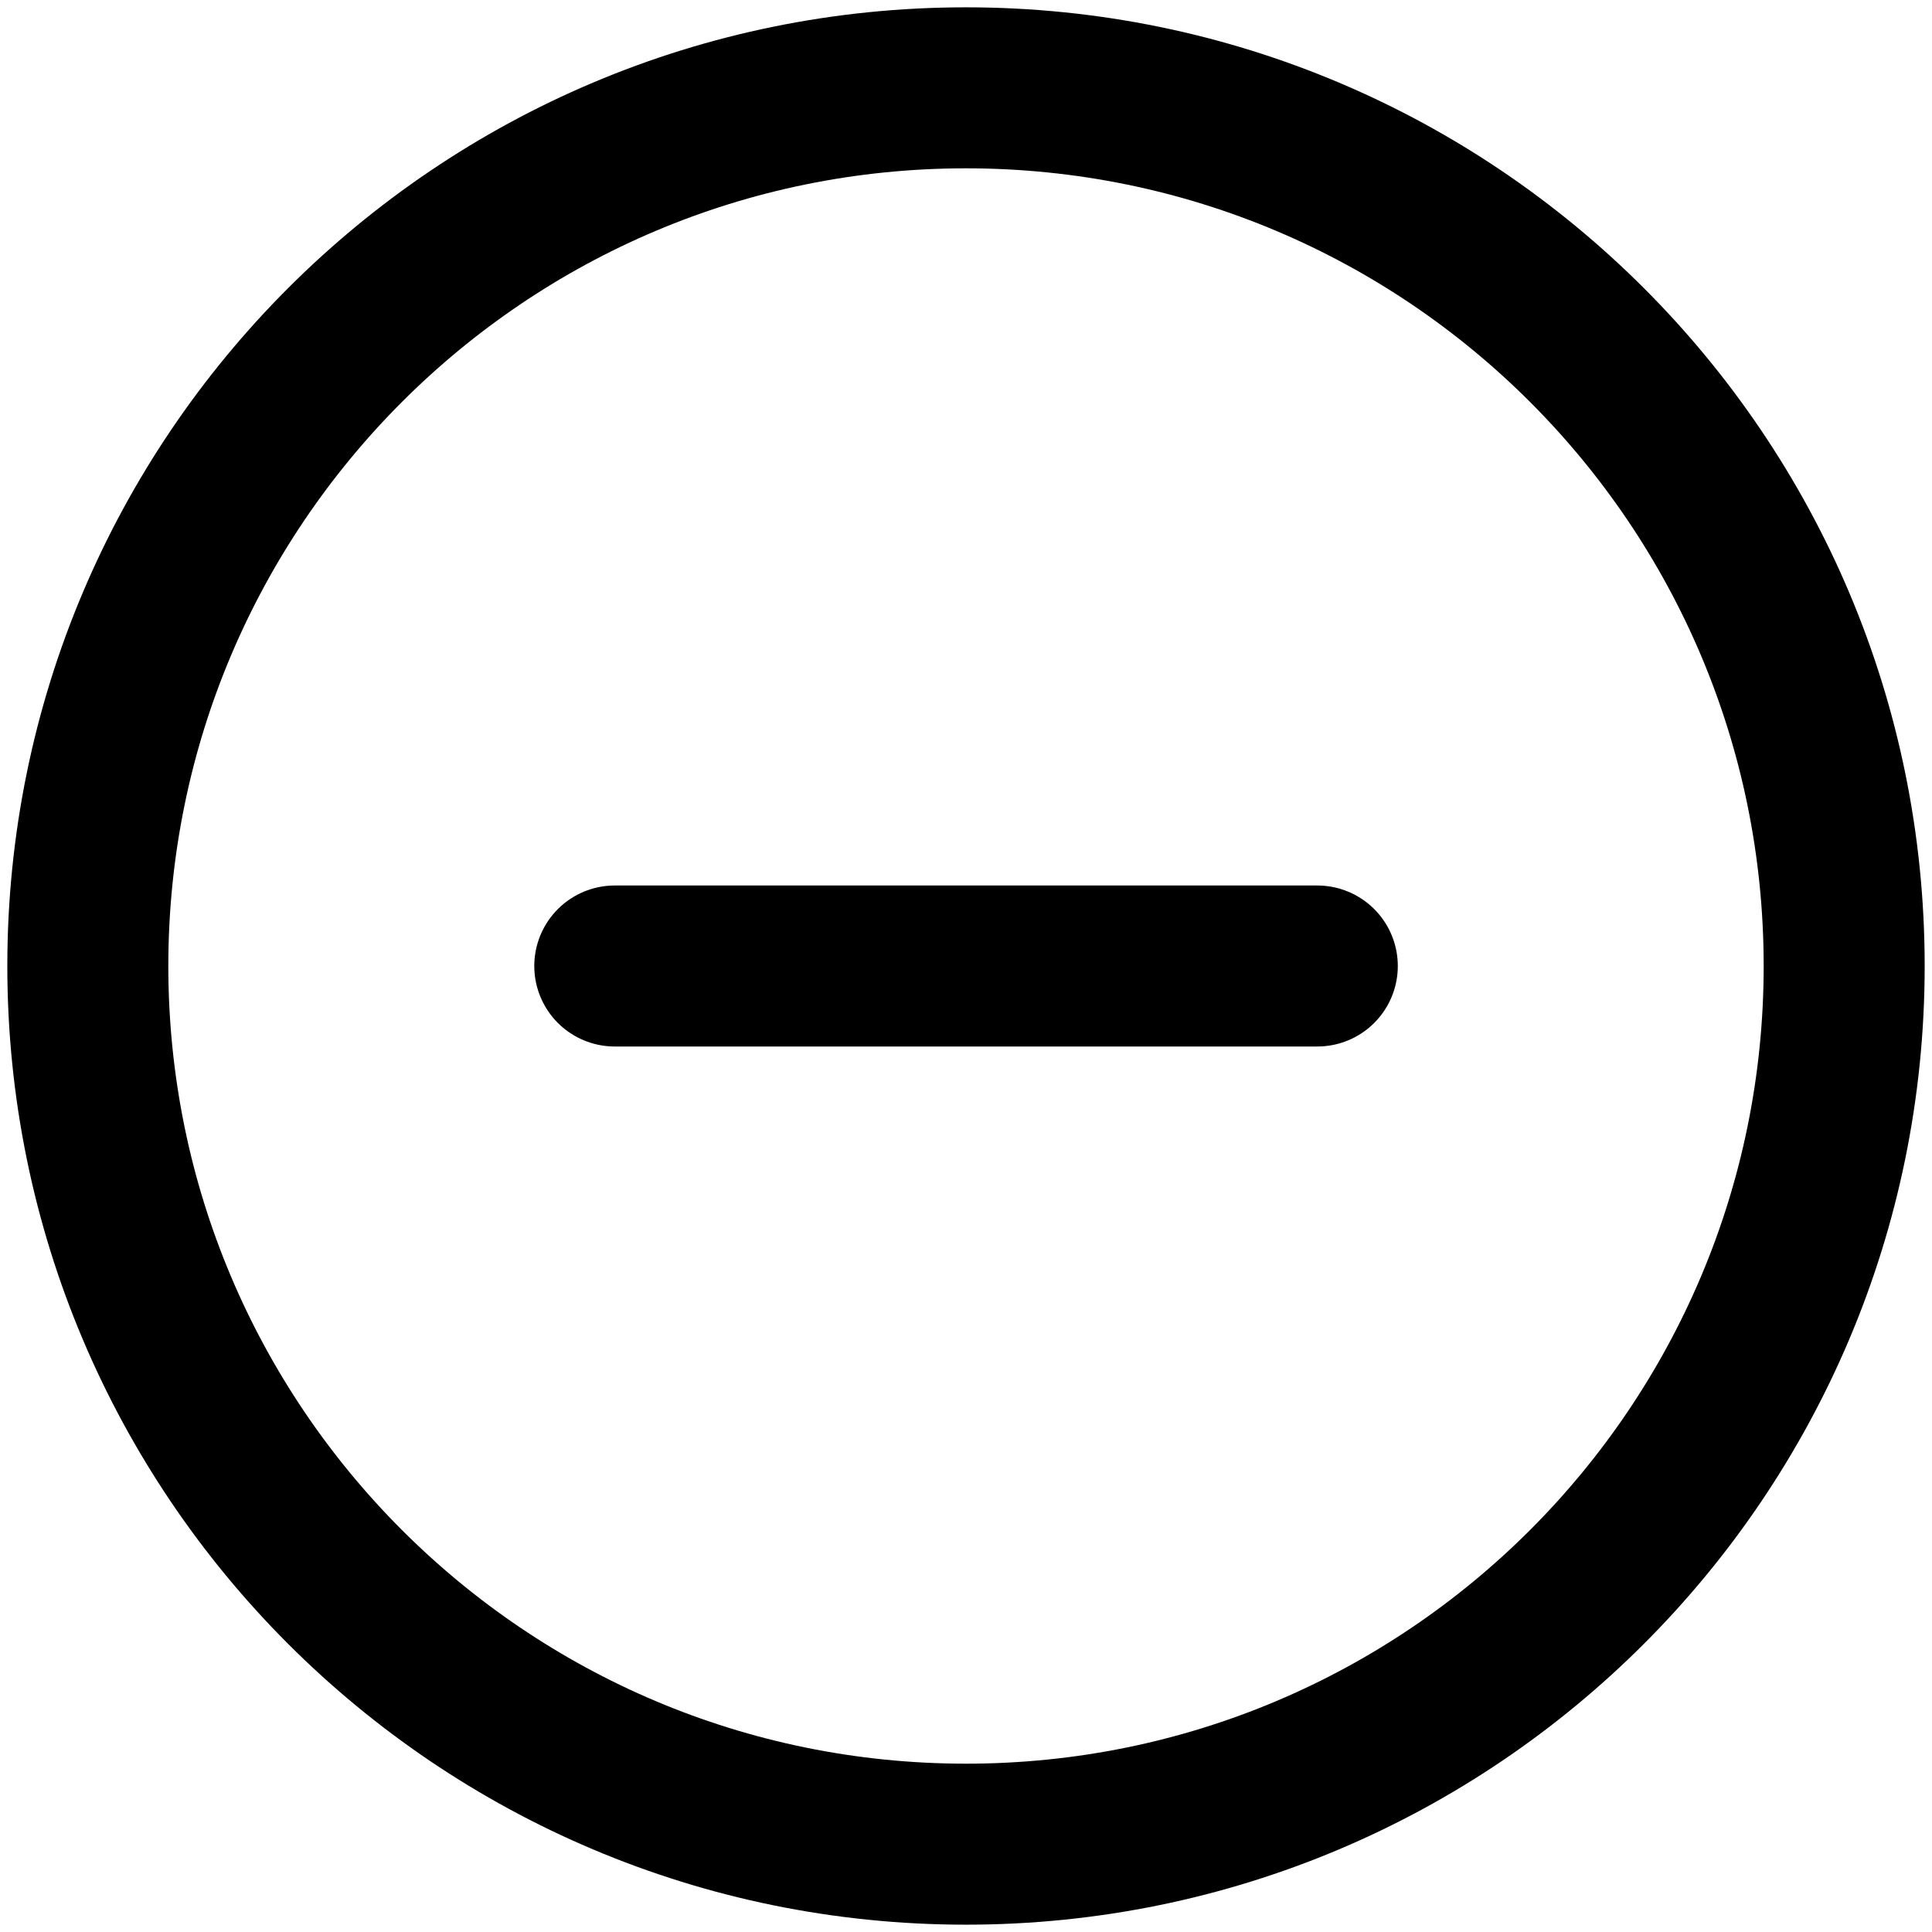 <svg width="24" height="24" viewBox="0 0 24 24" fill="none" xmlns="http://www.w3.org/2000/svg">
<g clip-path="url(#clip0_89_997)">
<path d="M12 22.909C18.025 22.909 22.909 18.025 22.909 12C22.909 5.975 18.025 1.091 12 1.091C5.975 1.091 1.091 5.975 1.091 12C1.091 18.025 5.975 22.909 12 22.909Z" stroke="black" stroke-width="2" stroke-linecap="round" stroke-linejoin="round"/>
<path d="M7.637 12H16.364" stroke="black" stroke-width="2" stroke-linecap="round" stroke-linejoin="round"/>
</g>
<defs>
<clipPath id="clip0_89_997">
<rect width="24" height="24" fill="white"/>
</clipPath>
</defs>
</svg>
